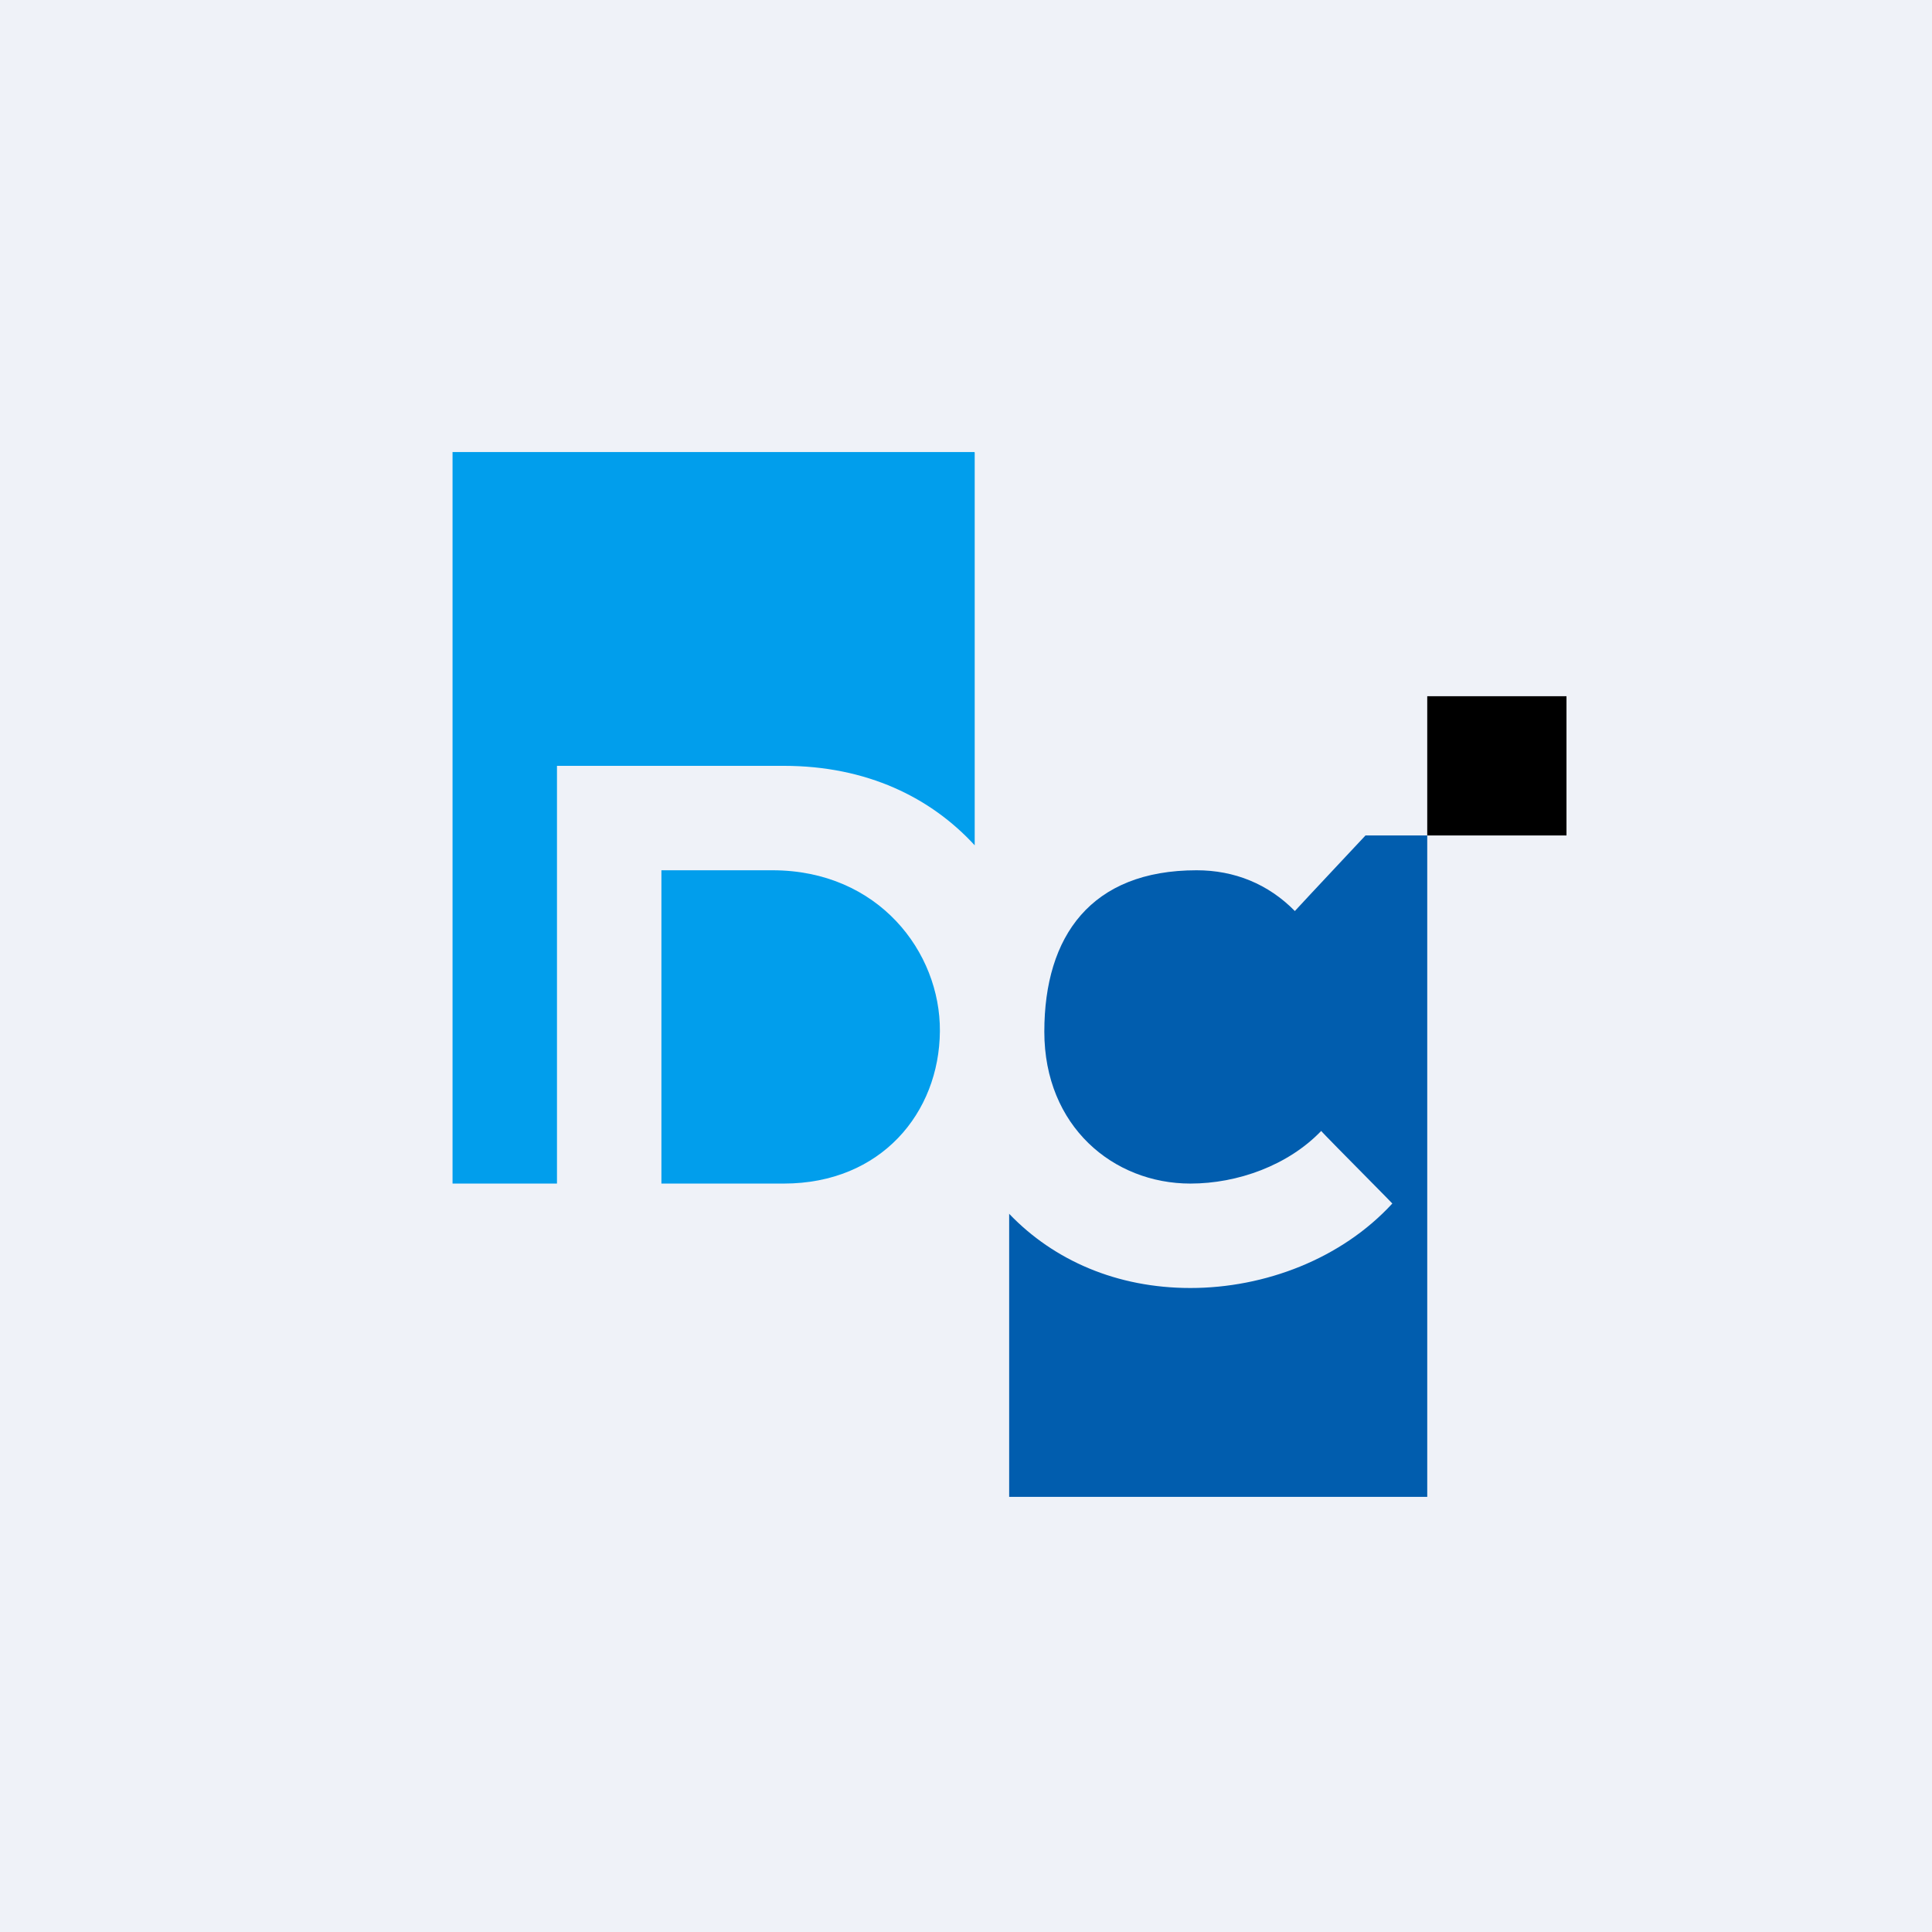 <?xml version="1.0" encoding="UTF-8"?>
<!-- generated by Finnhub -->
<svg viewBox="0 0 55.5 55.5" xmlns="http://www.w3.org/2000/svg">
<rect width="56" height="56" fill="rgb(239, 242, 248)"/>
<rect x="41" y="20" width="4" height="4"/>
<path d="M 27.99,12.985 H 13 V 34 H 16 V 22 H 22.515 C 24.903,22 26.742,22.913 28,24.283 V 13 Z M 22.515,34 C 25.312,34 26.983,31.965 27,29.623 C 27.017,27.352 25.235,25 22.188,25 H 19 V 34 H 22.515 Z" clip-rule="evenodd" fill="rgb(1, 158, 236)" fill-rule="evenodd"/>
<path d="M 28.99,34.864 V 43 H 41 V 24 H 39.226 C 39.227,24 38.92,24.328 38.544,24.728 C 37.954,25.358 37.194,26.169 37.197,26.171 C 36.432,25.391 35.457,25 34.375,25 C 31.344,25 30,26.889 30,29.636 C 30,32.36 31.985,34 34.196,34 C 35.553,34 37.005,33.477 37.954,32.488 C 37.948,32.495 38.753,33.311 39.355,33.919 C 39.713,34.282 39.999,34.571 39.997,34.573 C 38.537,36.162 36.333,37 34.196,37 C 32.084,37 30.276,36.206 29,34.879 Z" clip-rule="evenodd" fill="rgb(1, 93, 174)" fill-rule="evenodd"/>
</svg>
